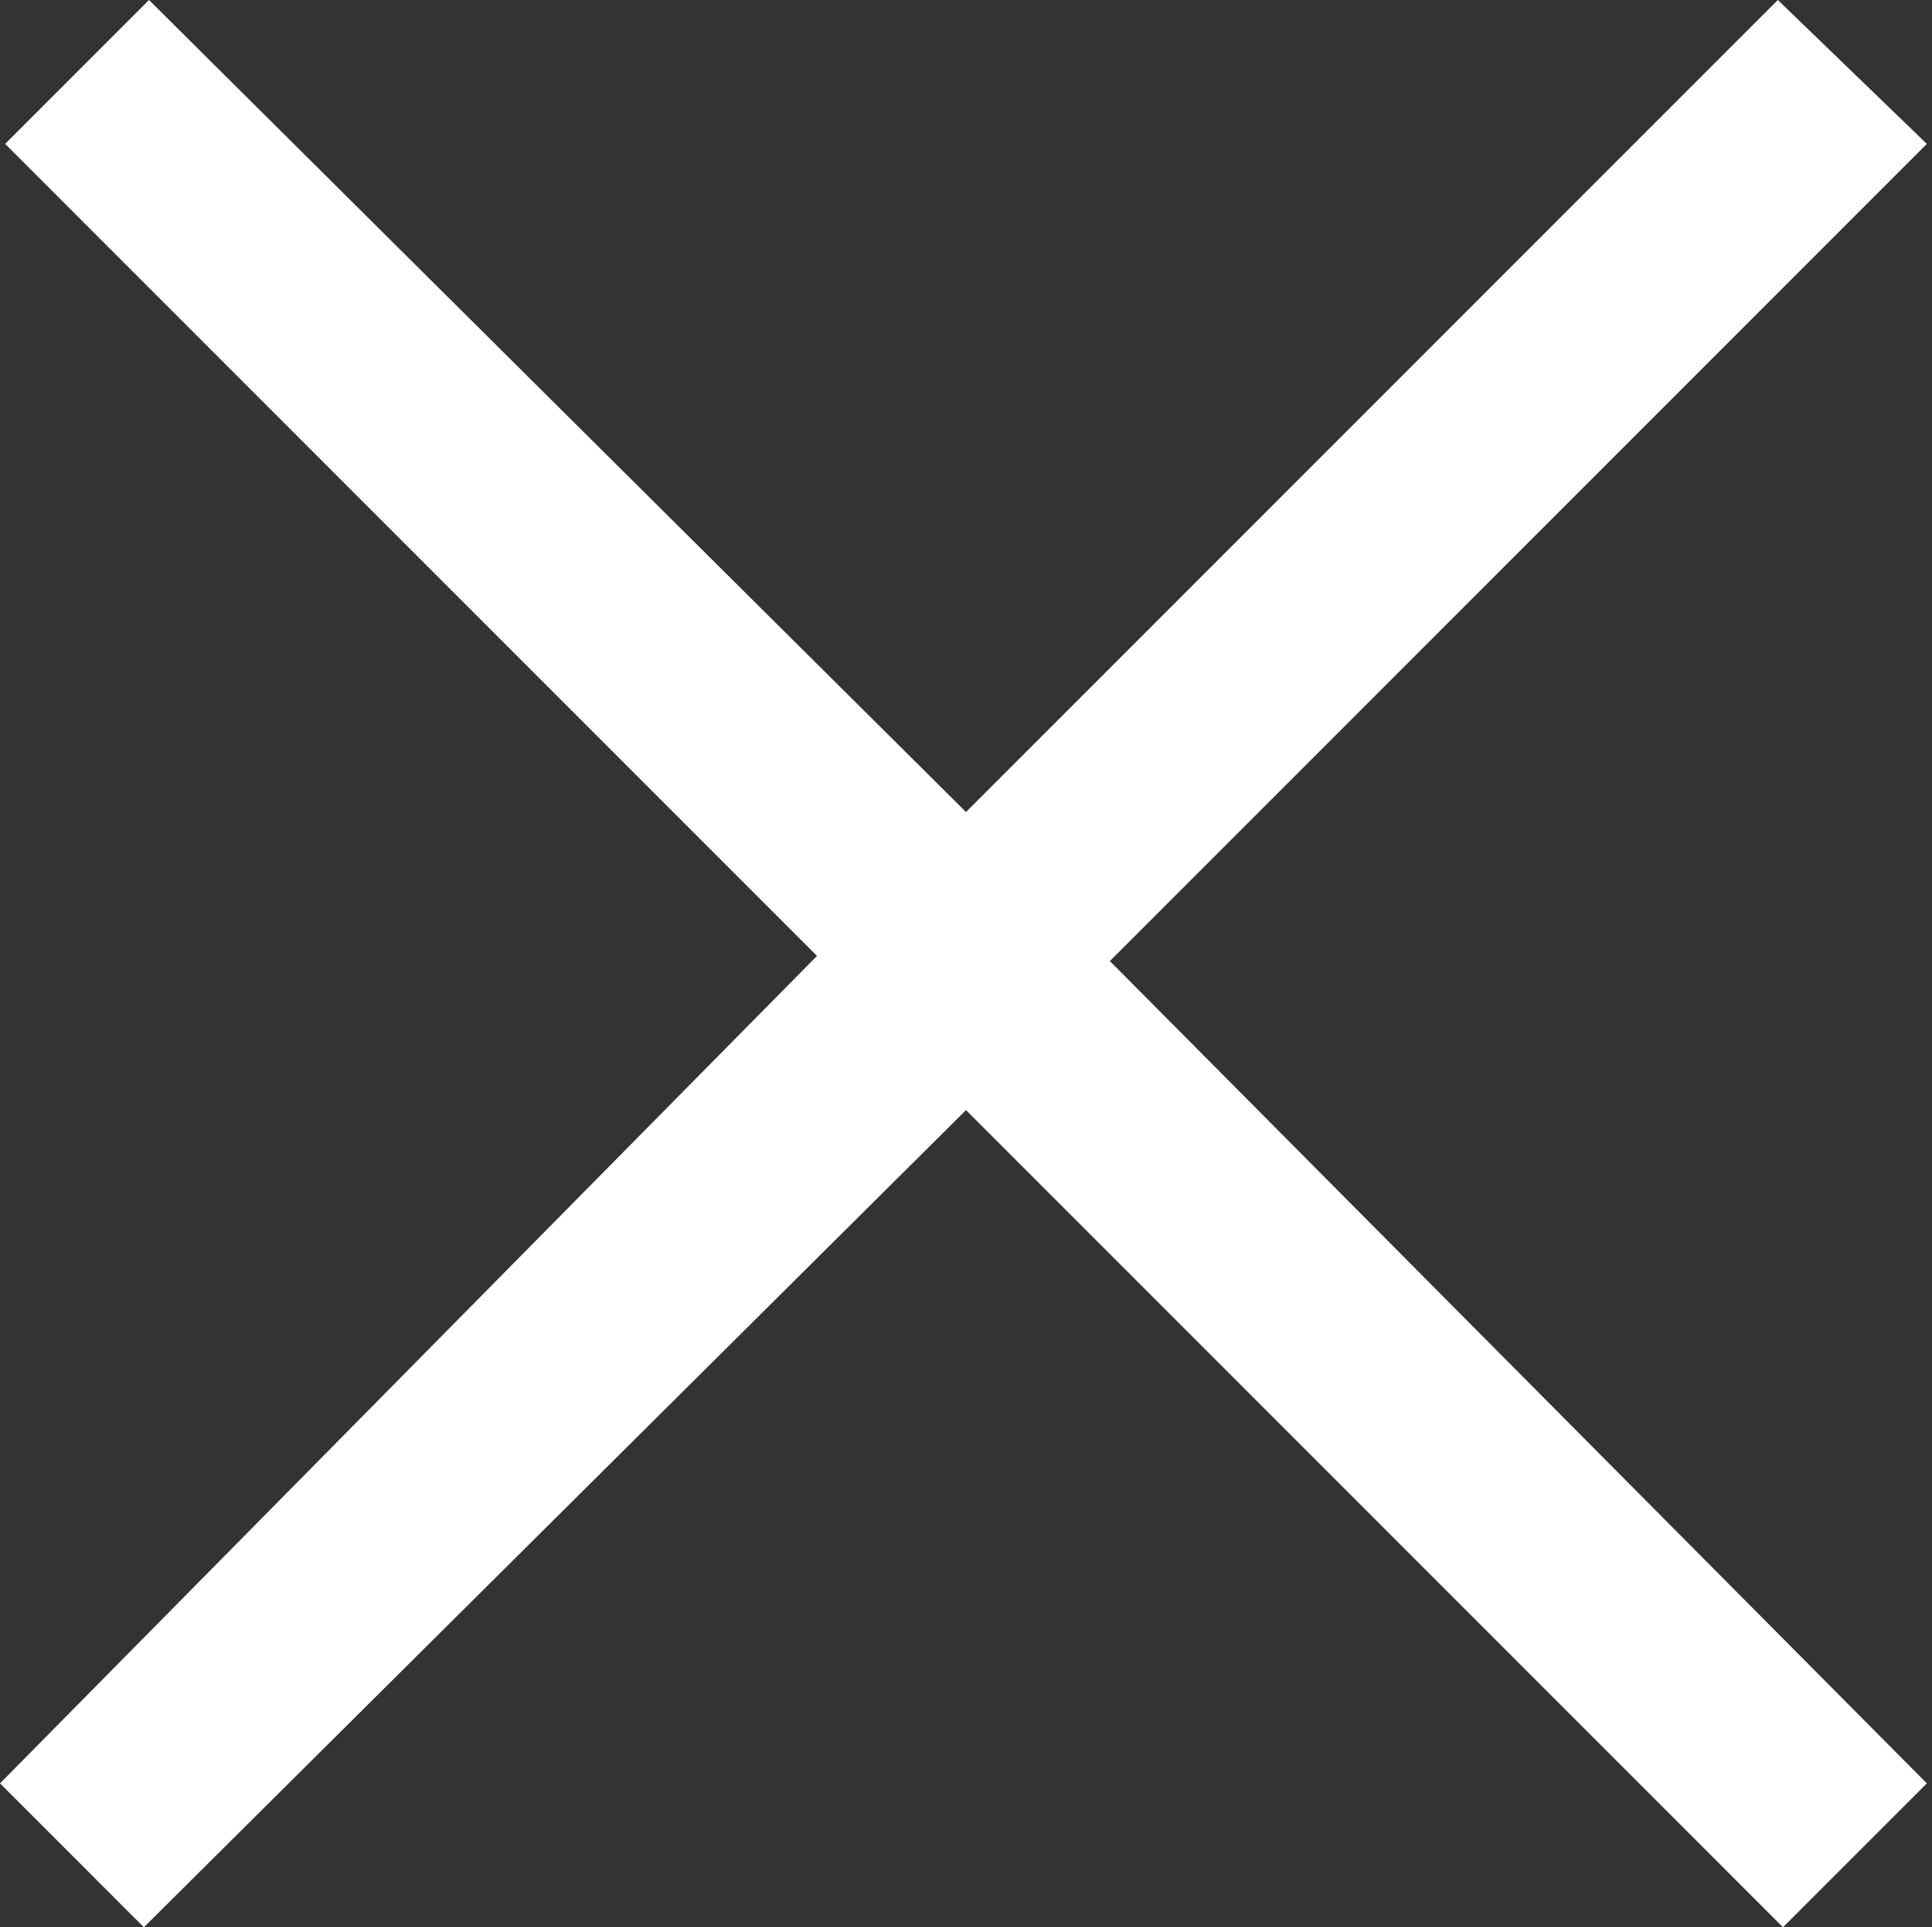 <?xml version="1.0" encoding="utf-8"?>
<!-- Generator: Adobe Illustrator 26.4.1, SVG Export Plug-In . SVG Version: 6.00 Build 0)  -->
<svg version="1.1" id="Слой_1" xmlns="http://www.w3.org/2000/svg" xmlns:xlink="http://www.w3.org/1999/xlink" x="0px" y="0px"
	 viewBox="0 0 37.6 37.5" style="enable-background:new 0 0 37.6 37.5;" xml:space="preserve">
<rect x="0" y="0" width="37.6" height="37.5" fill="#333333" stroke="none"/>
<style type="text/css">
	.st0{fill:#FFFFFF;}
</style>
<path class="st0" d="M2.9,0L0.1,2.8l15.8,15.8L0,34.7l2.8,2.8l16-15.9l15.9,15.9l2.8-2.8L21.6,18.7L37.5,2.8L34.6,0L18.8,15.8L2.9,0
	z"/>
</svg>
